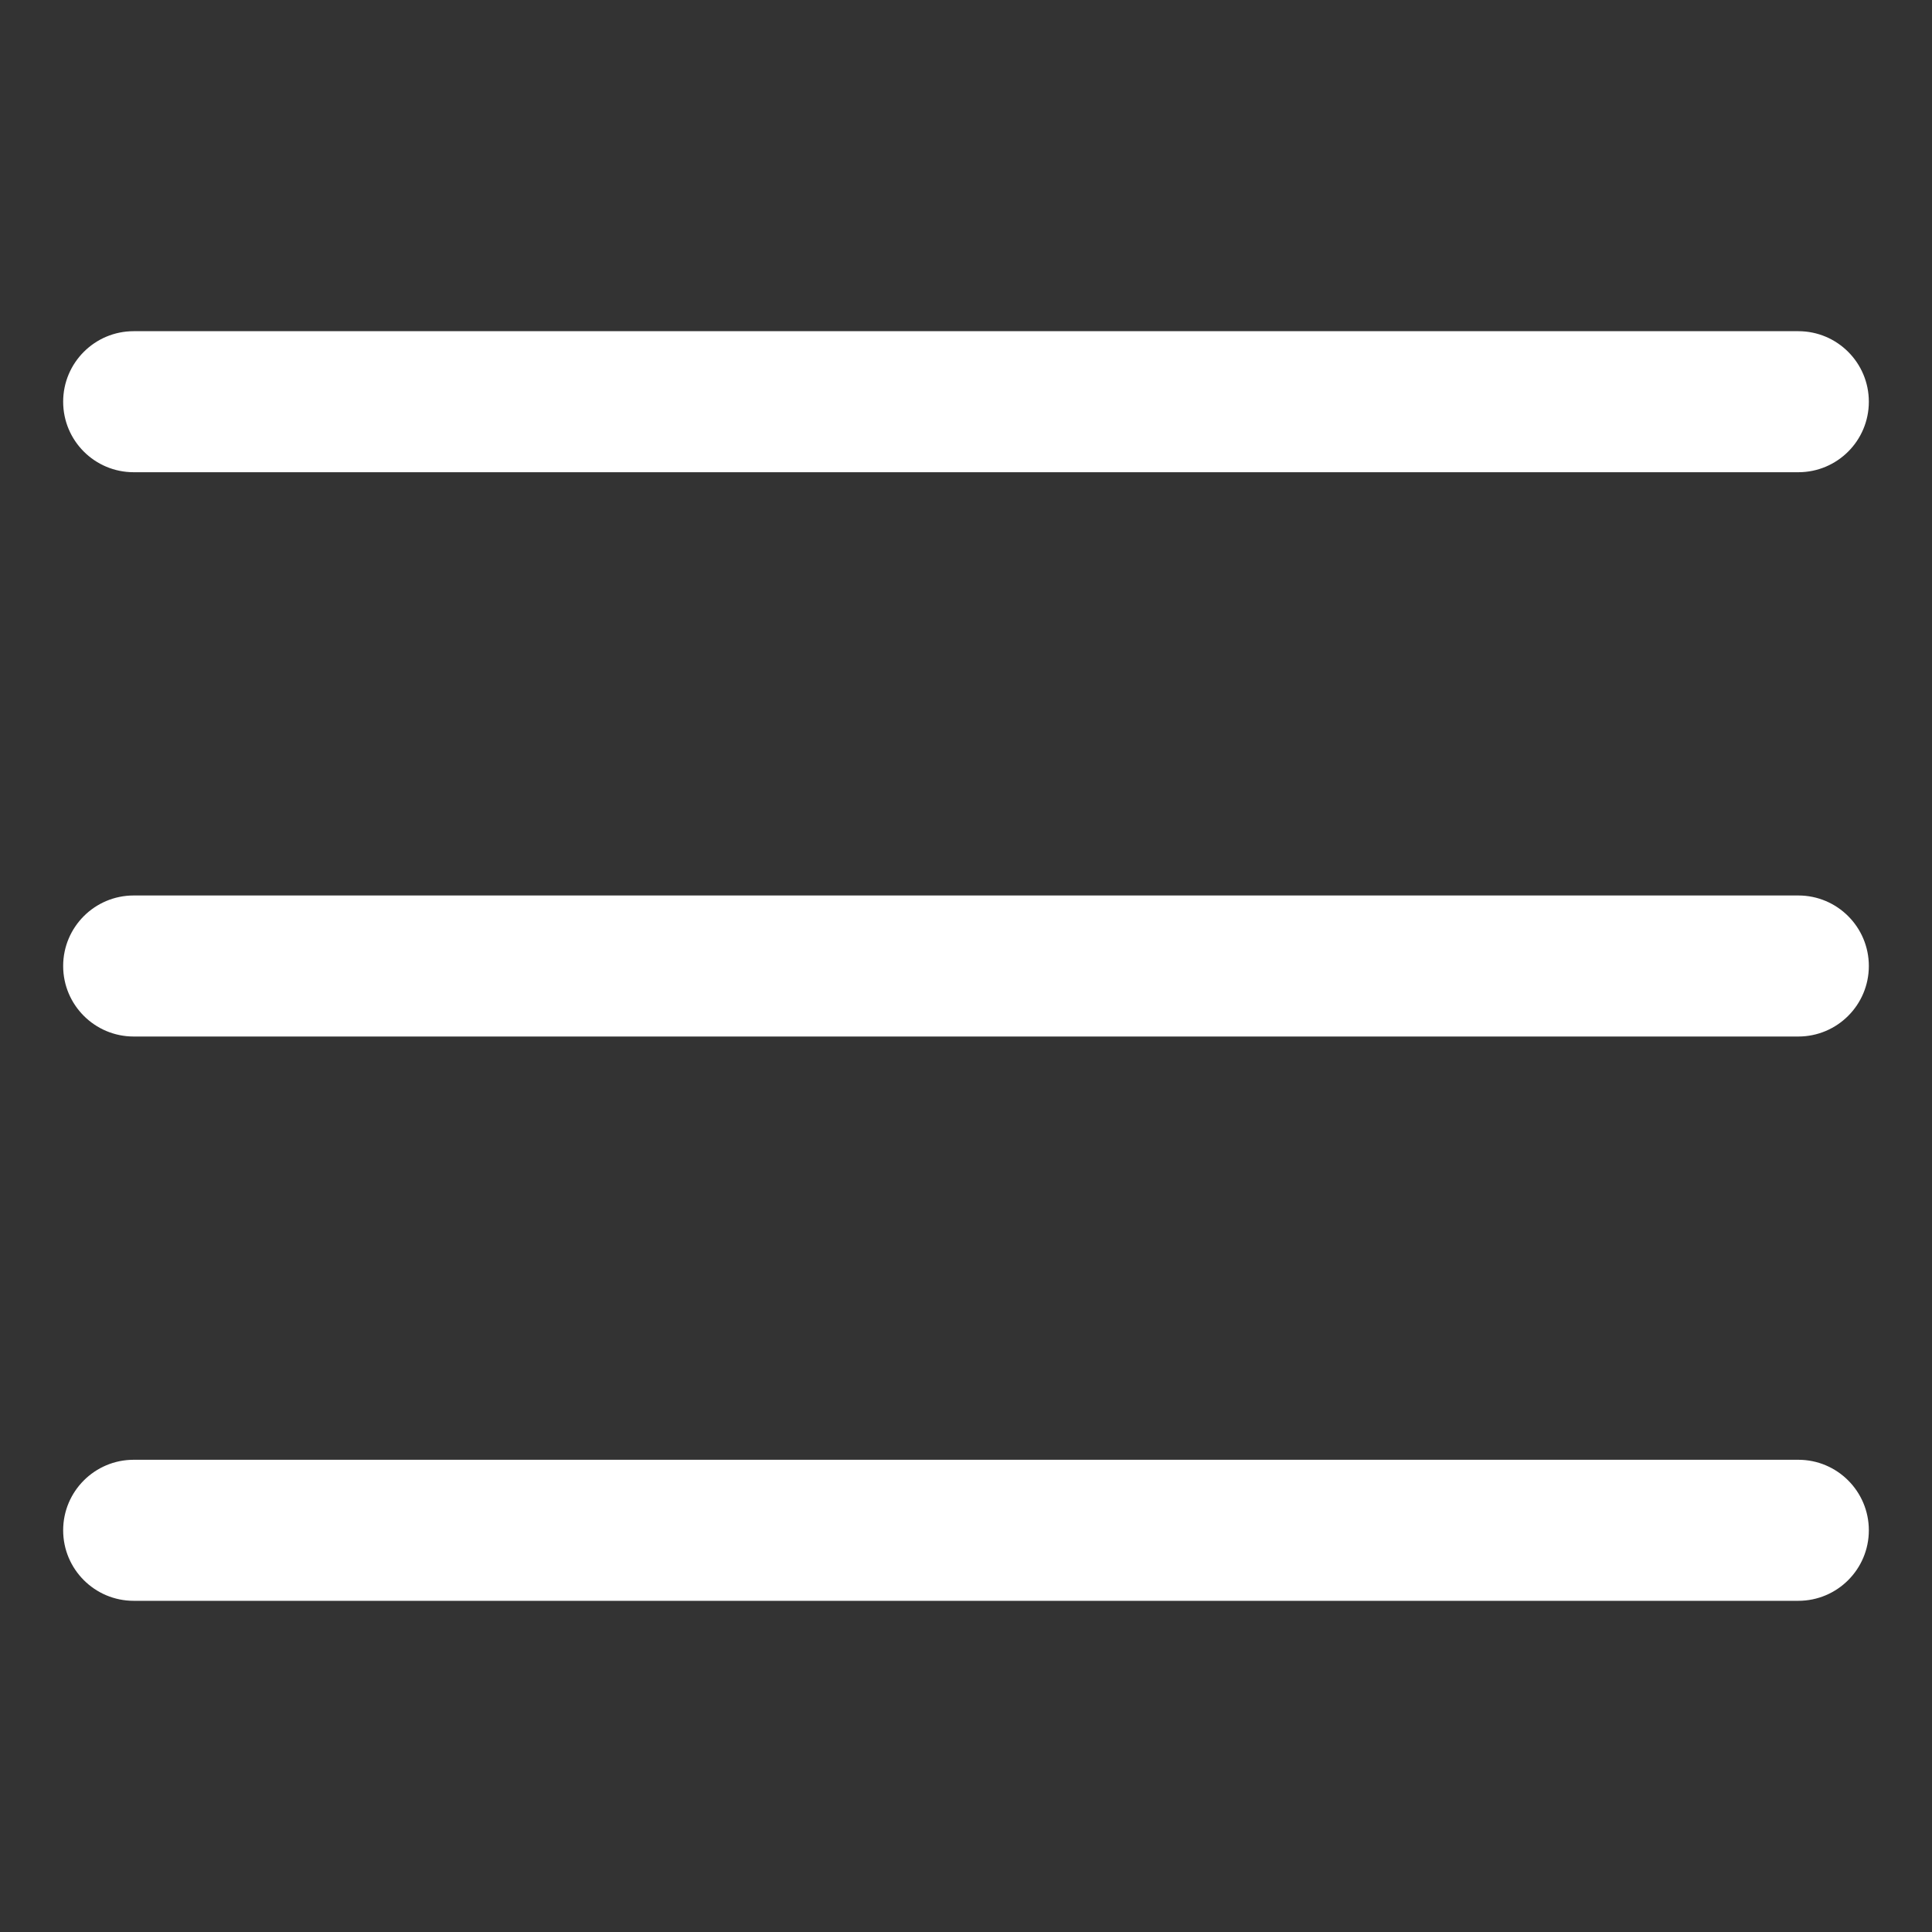 <svg xmlns="http://www.w3.org/2000/svg" width="26" height="26" viewBox="0 0 26 26" fill="none">
    <rect x="0" y="0" width="26" height="26" fill="#333333" stroke="none"/>
    <g clip-path="url(#clip0_796_701)">
        <path d="M24.201 12.051H1.799C1.275 12.051 0.85 12.476 0.85 13C0.85 13.524 1.275 13.949 1.799 13.949H24.201C24.725 13.949 25.15 13.524 25.15 13C25.15 12.476 24.725 12.051 24.201 12.051Z" fill="white"/>
        <path d="M24.201 4.457H1.799C1.275 4.457 0.85 4.882 0.85 5.406C0.85 5.931 1.275 6.355 1.799 6.355H24.201C24.725 6.355 25.15 5.931 25.15 5.406C25.15 4.882 24.725 4.457 24.201 4.457Z" fill="white"/>
        <path d="M24.201 19.645H1.799C1.275 19.645 0.85 20.07 0.85 20.594C0.85 21.118 1.275 21.543 1.799 21.543H24.201C24.725 21.543 25.15 21.118 25.15 20.594C25.15 20.07 24.725 19.645 24.201 19.645Z" fill="white"/>
    </g>
    <defs>
        <clipPath id="clip0_796_701">
            <rect width="24.3" height="24.3" fill="white" transform="translate(0.85 0.85)"/>
        </clipPath>
    </defs>
</svg>
